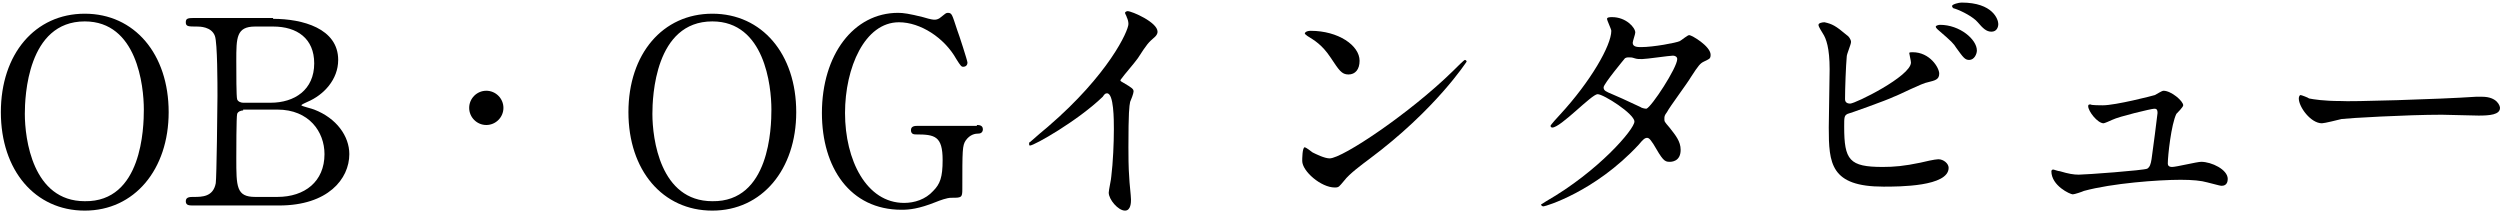 <?xml version="1.0" encoding="utf-8"?>
<!-- Generator: Adobe Illustrator 27.9.6, SVG Export Plug-In . SVG Version: 9.03 Build 54986)  -->
<svg version="1.1" id="レイヤー_1" xmlns="http://www.w3.org/2000/svg" xmlns:xlink="http://www.w3.org/1999/xlink" x="0px"
	 y="0px" width="292px" height="25px" viewBox="0 0 292 25" style="enable-background:new 0 0 292 25;" xml:space="preserve">
<g>
	<path d="M9.9,24.6c-5.8,0-9.8-4.7-9.8-11.5s4-11.5,9.8-11.5c5.8,0,9.8,4.7,9.8,11.5C19.7,19.8,15.7,24.6,9.9,24.6z M16.8,12.8
		c0-2.8-0.8-10.3-6.9-10.3c-6.7,0-7,8.8-7,10.8c0,2.9,0.9,10.2,7,10.2C16.6,23.6,16.8,14.9,16.8,12.8z"/>
	<path d="M31.9,2.2c3.4,0,7.6,1.1,7.6,4.8c0,2.3-1.7,4.1-3.6,4.9c-0.2,0.1-0.7,0.3-0.7,0.4s1.3,0.4,1.5,0.5c2.6,1,4.1,3.1,4.1,5.2
		c0,2.9-2.5,6-8.2,6h-10c-0.5,0-0.9,0-0.9-0.5c0-0.5,0.5-0.5,0.9-0.5c1,0,2.3,0,2.6-1.6c0.1-0.6,0.2-9.1,0.2-10.2c0-1.3,0-6.2-0.3-7
		c-0.4-1.1-1.8-1.1-2.1-1.1c-1,0-1.3,0-1.3-0.5c0-0.5,0.3-0.5,1.2-0.5H31.9z M28.4,12.9c-0.2,0-0.6,0.1-0.7,0.4
		c-0.1,0.3-0.1,4.5-0.1,5.2c0,3.3,0,4.5,2.2,4.5h2.6c3.2,0,5.5-1.8,5.5-5c0-2.6-1.8-5.2-5.5-5.2H28.4z M31.6,12
		c2.8,0,5.1-1.5,5.1-4.6c0-2.9-2-4.3-4.8-4.3h-2.1c-2.2,0-2.2,1.3-2.2,4c0,1.5,0,4.2,0.1,4.5c0.1,0.3,0.5,0.4,0.7,0.4H31.6z"/>
	<path d="M54.8,12.6c0-1.1,0.9-2,2-2c1.1,0,2,0.9,2,2c0,1.1-0.9,2-2,2C55.7,14.6,54.8,13.7,54.8,12.6z"/>
	<path d="M83.2,24.6c-5.8,0-9.8-4.7-9.8-11.5s4-11.5,9.8-11.5C89,1.6,93,6.3,93,13.1C93,19.8,89,24.6,83.2,24.6z M90.1,12.8
		c0-2.8-0.8-10.3-6.9-10.3c-6.7,0-7,8.8-7,10.8c0,2.9,0.9,10.2,7,10.2C89.9,23.6,90.1,14.9,90.1,12.8z"/>
	<path d="M114.1,14.6c0.2,0,0.7,0,0.7,0.5c0,0.3-0.2,0.5-0.5,0.5c-0.4,0-1,0.1-1.5,0.8c-0.4,0.6-0.4,1.1-0.4,5.7c0,1-0.1,1-1.3,1
		c-0.5,0-1.3,0.3-1.8,0.5c-2,0.8-3.1,0.9-4,0.9c-6,0-9.3-4.9-9.3-11.3c0-6.8,3.7-11.7,8.9-11.7c0.6,0,1.3,0.1,2.9,0.5
		c1,0.3,1.2,0.3,1.4,0.3c0.2,0,0.5-0.1,0.7-0.3c0.5-0.4,0.6-0.5,0.8-0.5c0.5,0,0.5,0.2,1.1,2c0.2,0.5,1.2,3.6,1.2,3.8
		c0,0.4-0.3,0.5-0.5,0.5c-0.2,0-0.3-0.1-0.8-0.9c-1.4-2.5-4.2-4.3-6.7-4.3c-4,0-6.3,5.3-6.3,10.6c0,5.5,2.5,10.5,6.9,10.5
		c1.2,0,2.5-0.4,3.4-1.4c0.8-0.8,1.1-1.6,1.1-3.6c0-2.8-0.9-3-3.1-3c-0.2,0-0.6,0-0.6-0.5c0-0.5,0.5-0.5,0.8-0.5H114.1z"/>
	<path d="M131.1,9.6c1.2,0.7,1.3,0.8,1.3,1.1c0,0.2-0.3,1-0.4,1.2c-0.1,0.5-0.2,1.2-0.2,5.3c0,0.8,0,2.4,0.1,3.6
		c0,0.4,0.2,2.1,0.2,2.5c0,0.3,0,1.3-0.7,1.3c-0.8,0-1.9-1.3-1.9-2.1c0-0.3,0.3-1.6,0.3-1.9c0.2-1.6,0.3-3.9,0.3-5.5
		c0-1.1,0-4.2-0.8-4.2c-0.2,0-0.3,0.1-0.5,0.4c-2.9,2.8-8,5.7-8.5,5.7c-0.1,0-0.1-0.1-0.1-0.2c0-0.1,0-0.2,0.1-0.2
		c0.8-0.7,1.6-1.4,2.1-1.8c7.1-6.1,9.4-11.2,9.4-12c0-0.3-0.1-0.6-0.2-0.8c0-0.1-0.2-0.4-0.2-0.5c0-0.1,0.2-0.2,0.3-0.2
		c0.5,0,3.5,1.3,3.5,2.4c0,0.3-0.2,0.5-0.3,0.6c-0.8,0.7-0.9,0.8-2,2.5c-0.5,0.7-1.5,1.8-2,2.5C130.8,9.4,130.9,9.5,131.1,9.6z"/>
	<path d="M159.9,18.6c-0.8,0.6-2.3,1.7-2.9,2.5c-0.6,0.7-0.6,0.8-1.1,0.8c-1.6,0-3.8-1.9-3.8-3.1c0-0.2,0-1.6,0.3-1.6
		c0.1,0,0.8,0.5,0.9,0.6c0.4,0.2,1.4,0.7,2,0.7c1.5,0,9.4-5.3,14.4-10.2c0.5-0.5,1.3-1.3,1.4-1.3c0.1,0,0.2,0.1,0.2,0.2
		C171.3,7.2,167.7,12.8,159.9,18.6z M157.5,8.7c-0.8,0-1.1-0.5-2.1-2c-1-1.5-1.9-2-2.7-2.5c-0.1-0.1-0.3-0.2-0.3-0.3
		s0.2-0.3,0.7-0.3c3.2,0,5.7,1.7,5.7,3.5C158.8,8.1,158.3,8.7,157.5,8.7z"/>
	<path d="M180.6,23.5c6.1-3.5,10.3-8.4,10.3-9.3c0-0.9-3.6-3.2-4.3-3.2c-0.7,0-4.3,3.9-5.3,3.9c-0.1,0-0.2-0.1-0.2-0.2
		c0-0.1,0.9-1.1,1.1-1.3c3.6-3.9,6-8.1,6-9.8c0-0.2-0.5-1.2-0.5-1.4c0-0.2,0.4-0.2,0.6-0.2c1.6,0,2.7,1.2,2.7,1.8
		c0,0.2-0.3,1-0.3,1.2c0,0.5,0.6,0.5,1,0.5c1.4,0,4.1-0.5,4.5-0.7c0.2-0.1,0.9-0.7,1.1-0.7c0.3,0,2.5,1.3,2.5,2.3
		c0,0.5-0.2,0.5-0.8,0.8c-0.4,0.2-0.6,0.4-1.5,1.8c-0.4,0.7-2.5,3.5-2.8,4.1c-0.3,0.4-0.3,0.5-0.3,0.8c0,0.3,0,0.3,0.6,1
		c0.7,0.9,1.3,1.6,1.3,2.6c0,1.4-1.1,1.4-1.3,1.4c-0.6,0-0.8-0.2-1.9-2.1c-0.1-0.1-0.4-0.7-0.7-0.7c-0.3,0-0.5,0.2-1,0.8
		c-5.1,5.5-10.9,7.2-11.1,7.2c-0.1,0-0.3,0-0.3-0.3C180,23.9,180,23.9,180.6,23.5z M195.9,6.9c0-0.3-0.3-0.4-0.5-0.4
		c-0.4,0-3.1,0.4-3.6,0.4c-0.4,0-0.6,0-0.9-0.1s-0.4-0.1-0.7-0.1c-0.1,0-0.2,0-0.4,0.1c0,0-2.5,3-2.5,3.4c0,0.4,0.3,0.5,1,0.8
		c0.9,0.4,1.2,0.5,3.3,1.5c0.1,0.1,0.5,0.2,0.7,0.2C192.9,12.5,195.9,7.9,195.9,6.9z"/>
	<path d="M215.7,4.1c0.2,0.1,0.5,0.5,0.5,0.8c0,0.3-0.5,1.4-0.5,1.7c-0.1,1.1-0.2,3.7-0.2,5c0,0.2,0.1,0.5,0.6,0.5
		c0.6,0,7.1-3.2,7.1-4.8c0-0.2-0.2-1-0.2-1.1c0-0.1,0.2-0.1,0.4-0.1c2,0,3.1,1.8,3.1,2.5c0,0.7-0.5,0.8-1.3,1
		c-0.7,0.1-3.4,1.5-4,1.7c-0.8,0.4-5.3,2-5.4,2c-0.4,0.2-0.4,0.4-0.4,1.5c0,3.9,0.6,4.7,4.5,4.7c1.3,0,2.5-0.1,4.4-0.5
		c0.4-0.1,1.7-0.4,2.1-0.4c0.6,0,1.2,0.5,1.2,1c0,2.2-5.8,2.2-7.6,2.2c-6.2,0-6.4-2.7-6.4-6.9c0-1.1,0.1-5.8,0.1-6.8
		c0-2.5-0.4-3.6-0.8-4.2c-0.5-0.8-0.5-0.9-0.5-1c0-0.2,0.4-0.3,0.7-0.3C214,2.8,214.4,3,215.7,4.1z M230.9,5.9
		c0,0.4-0.3,1.1-0.9,1.1c-0.5,0-0.7-0.3-1.5-1.4c-0.3-0.5-0.6-0.8-2-2c-0.1-0.1-0.4-0.3-0.4-0.5c0-0.1,0.3-0.2,0.5-0.2
		C228.9,2.9,230.9,4.6,230.9,5.9z M233.4,2.8c0,0.4-0.2,0.9-0.8,0.9c-0.6,0-1-0.4-1.6-1.1c-0.5-0.6-1.8-1.3-2.7-1.6
		C228.1,1,228,0.8,228,0.7c0-0.2,0.8-0.4,1.1-0.4C232.8,0.3,233.4,2.3,233.4,2.8z"/>
	<path d="M245.6,12.3c1.5,0,5.8-1.1,6.1-1.2c0.2-0.1,0.8-0.5,1-0.5c0.9,0,2.3,1.2,2.3,1.7c0,0.2-0.7,0.9-0.8,1c-0.6,1.2-1,4.9-1,5.8
		c0,0.2,0.1,0.4,0.5,0.4c0.5,0,2.9-0.6,3.4-0.6c1.2,0,3.1,0.9,3.1,2c0,0.3-0.1,0.8-0.7,0.8c-0.1,0-0.2,0-1.7-0.4
		c-0.7-0.2-1.7-0.3-3.1-0.3c-2.6,0-8,0.4-11.3,1.3c-0.2,0.1-1.1,0.4-1.3,0.4c-0.3,0-2.5-1-2.5-2.7c0-0.1,0.1-0.2,0.2-0.2
		c0.1,0,0.6,0.2,0.8,0.2c1,0.3,1.6,0.4,2.2,0.4c0.8,0,7.6-0.5,8-0.7c0.3-0.2,0.4-0.5,0.5-1.1c0.1-0.6,0.7-5.3,0.7-5.4
		c0-0.5-0.2-0.5-0.4-0.5c-0.3,0-4.1,0.9-4.9,1.3c-0.2,0.1-0.9,0.4-1,0.4c-0.7,0-1.8-1.4-1.8-2c0-0.2,0.1-0.2,0.3-0.2
		C244.2,12.3,245.4,12.3,245.6,12.3z"/>
	<path d="M289.2,11.3c0.2,0,0.5,0,0.7,0c1.8,0,2.1,1.1,2.1,1.3c0,0.8-1.2,0.9-2.5,0.9c-0.7,0-3.7-0.1-4.3-0.1
		c-4.1,0-11,0.4-11.7,0.5c-0.4,0.1-2,0.5-2.3,0.5c-1.3,0-2.7-1.9-2.7-2.9c0-0.2,0.1-0.4,0.2-0.4s0.9,0.3,1,0.4
		c0.5,0.1,1.7,0.3,3.7,0.3C274.3,11.9,284.8,11.6,289.2,11.3z"/>
</g>
</svg>
